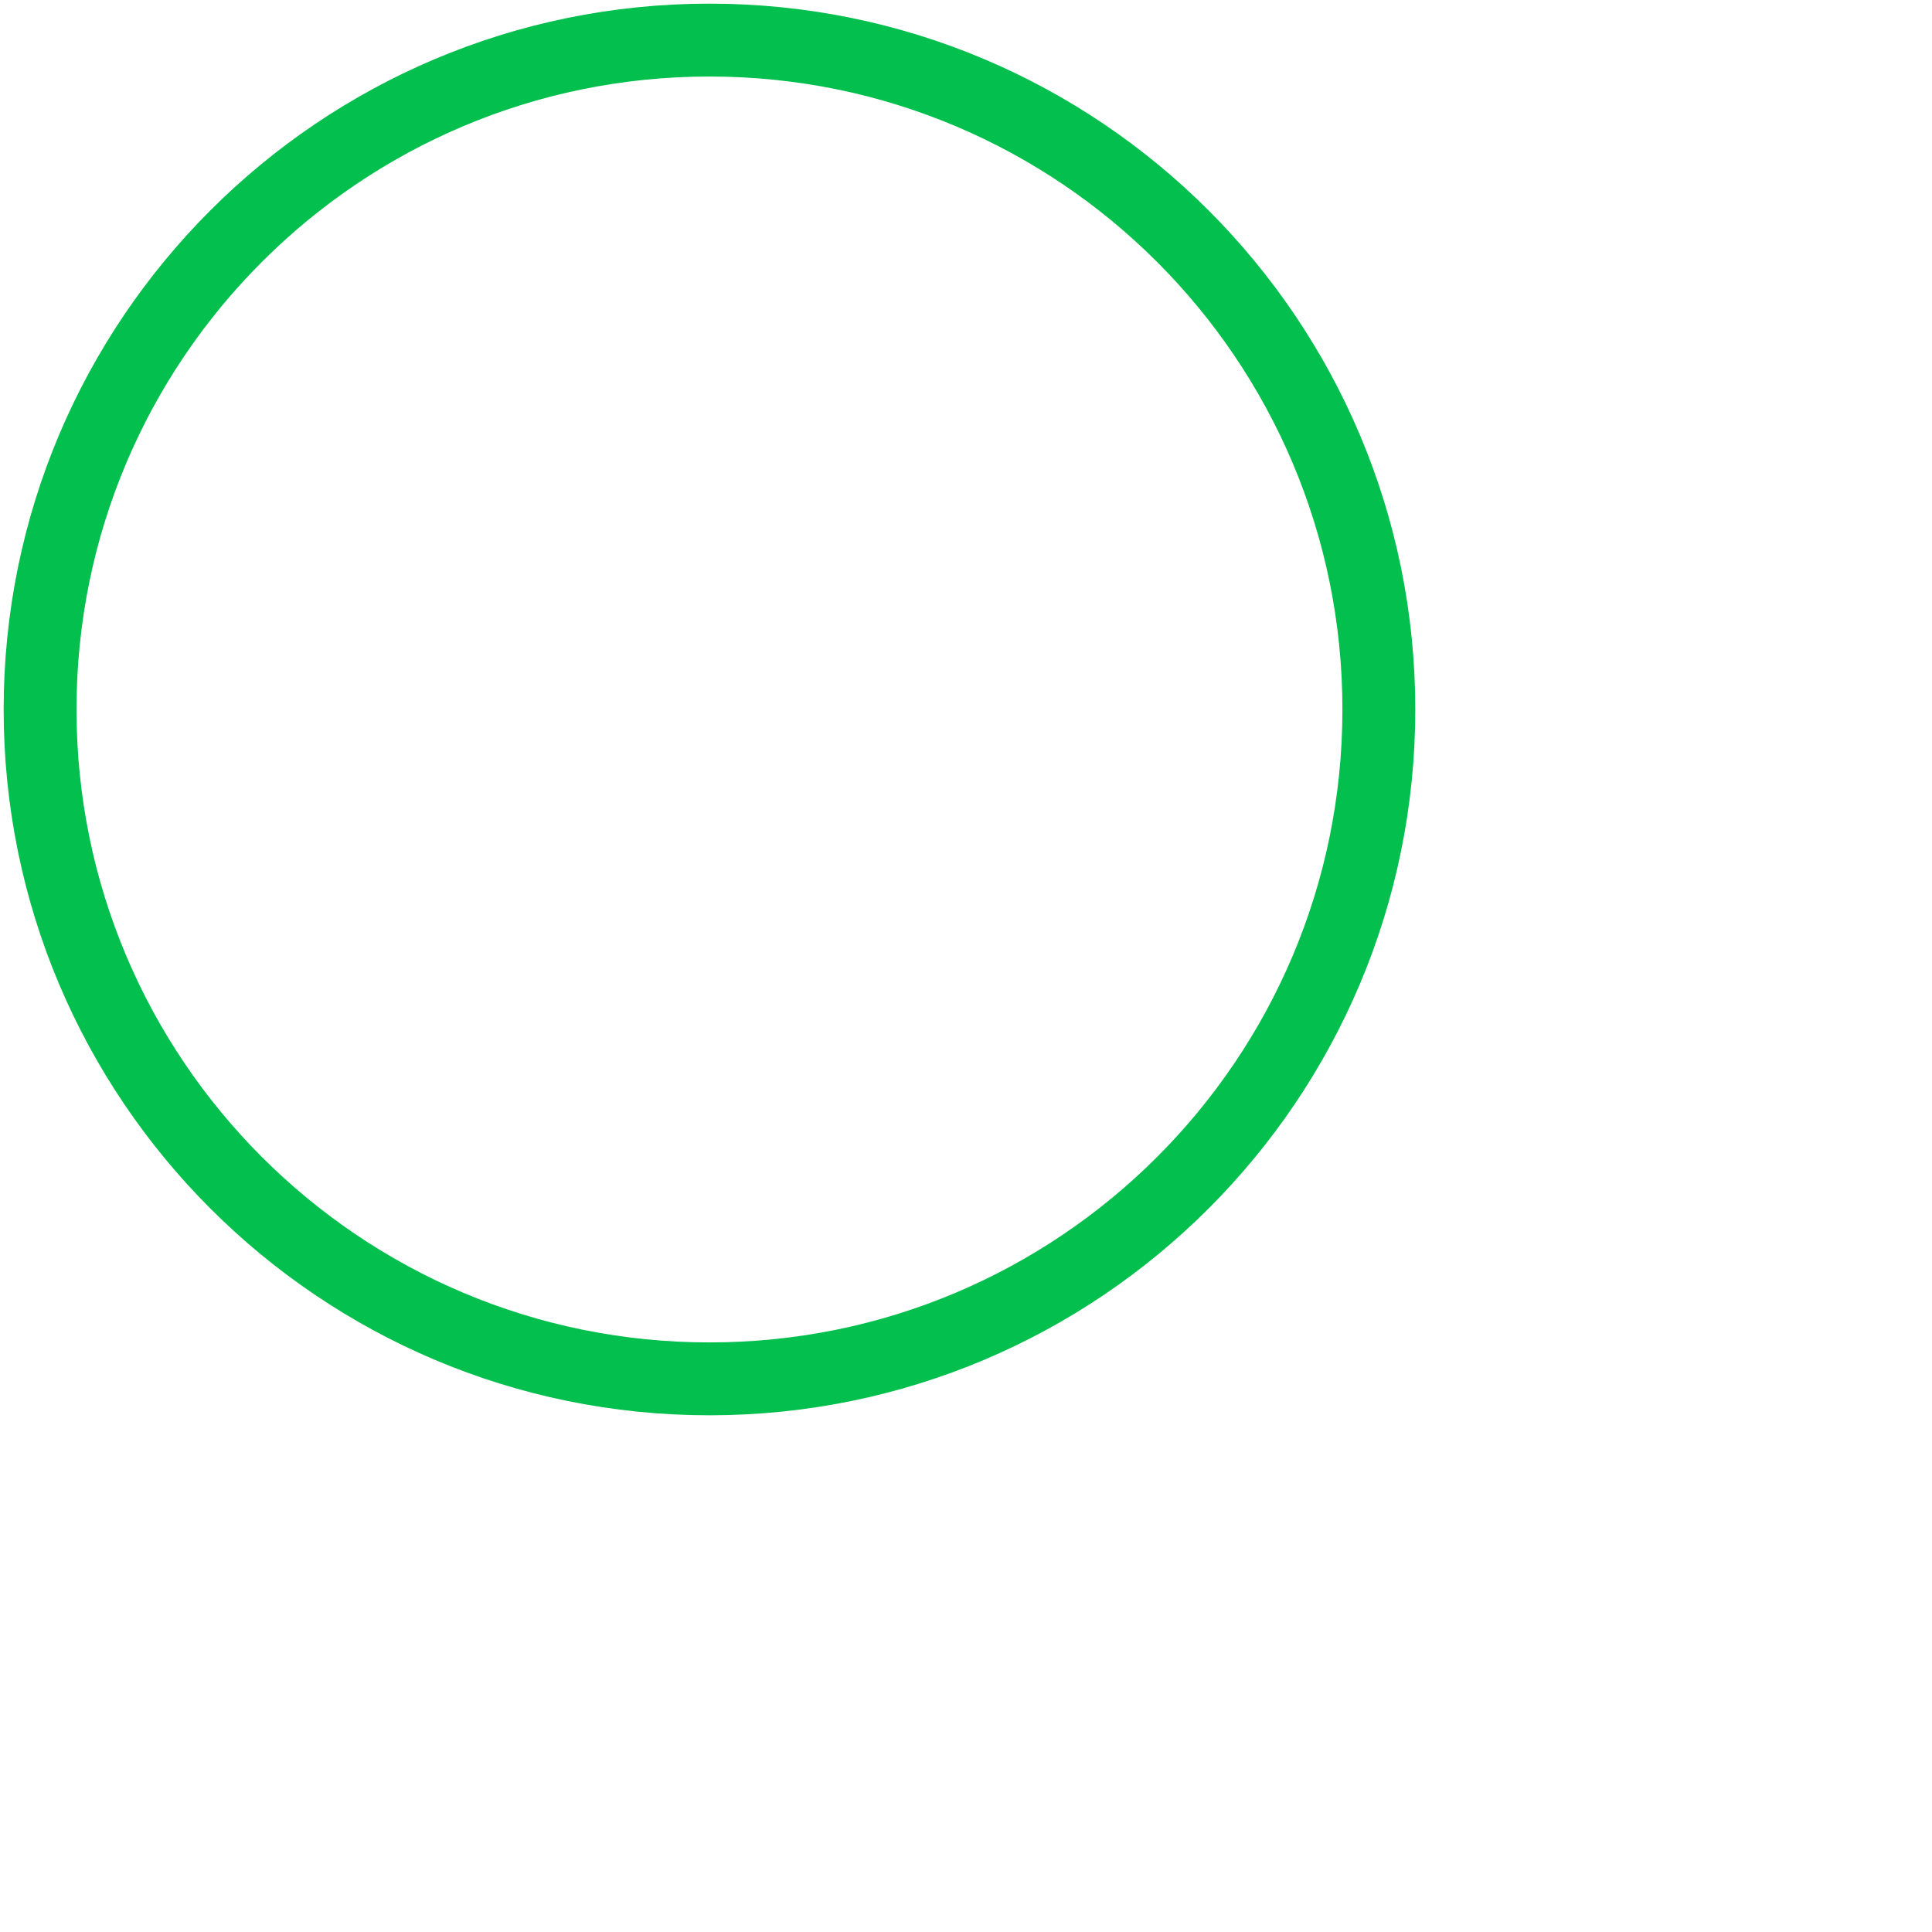 <svg width="241" height="241" viewBox="0 0 241 241" fill="none" xmlns="http://www.w3.org/2000/svg">
<path d="M172 88.5C172 42.384 134.616 5 88.5 5C42.384 5 5 42.384 5 88.5C5 134.616 42.384 172 88.5 172C134.616 172 172 134.616 172 88.5Z" stroke="#03BF4D" stroke-width="9.09" stroke-miterlimit="10"/>
</svg>
